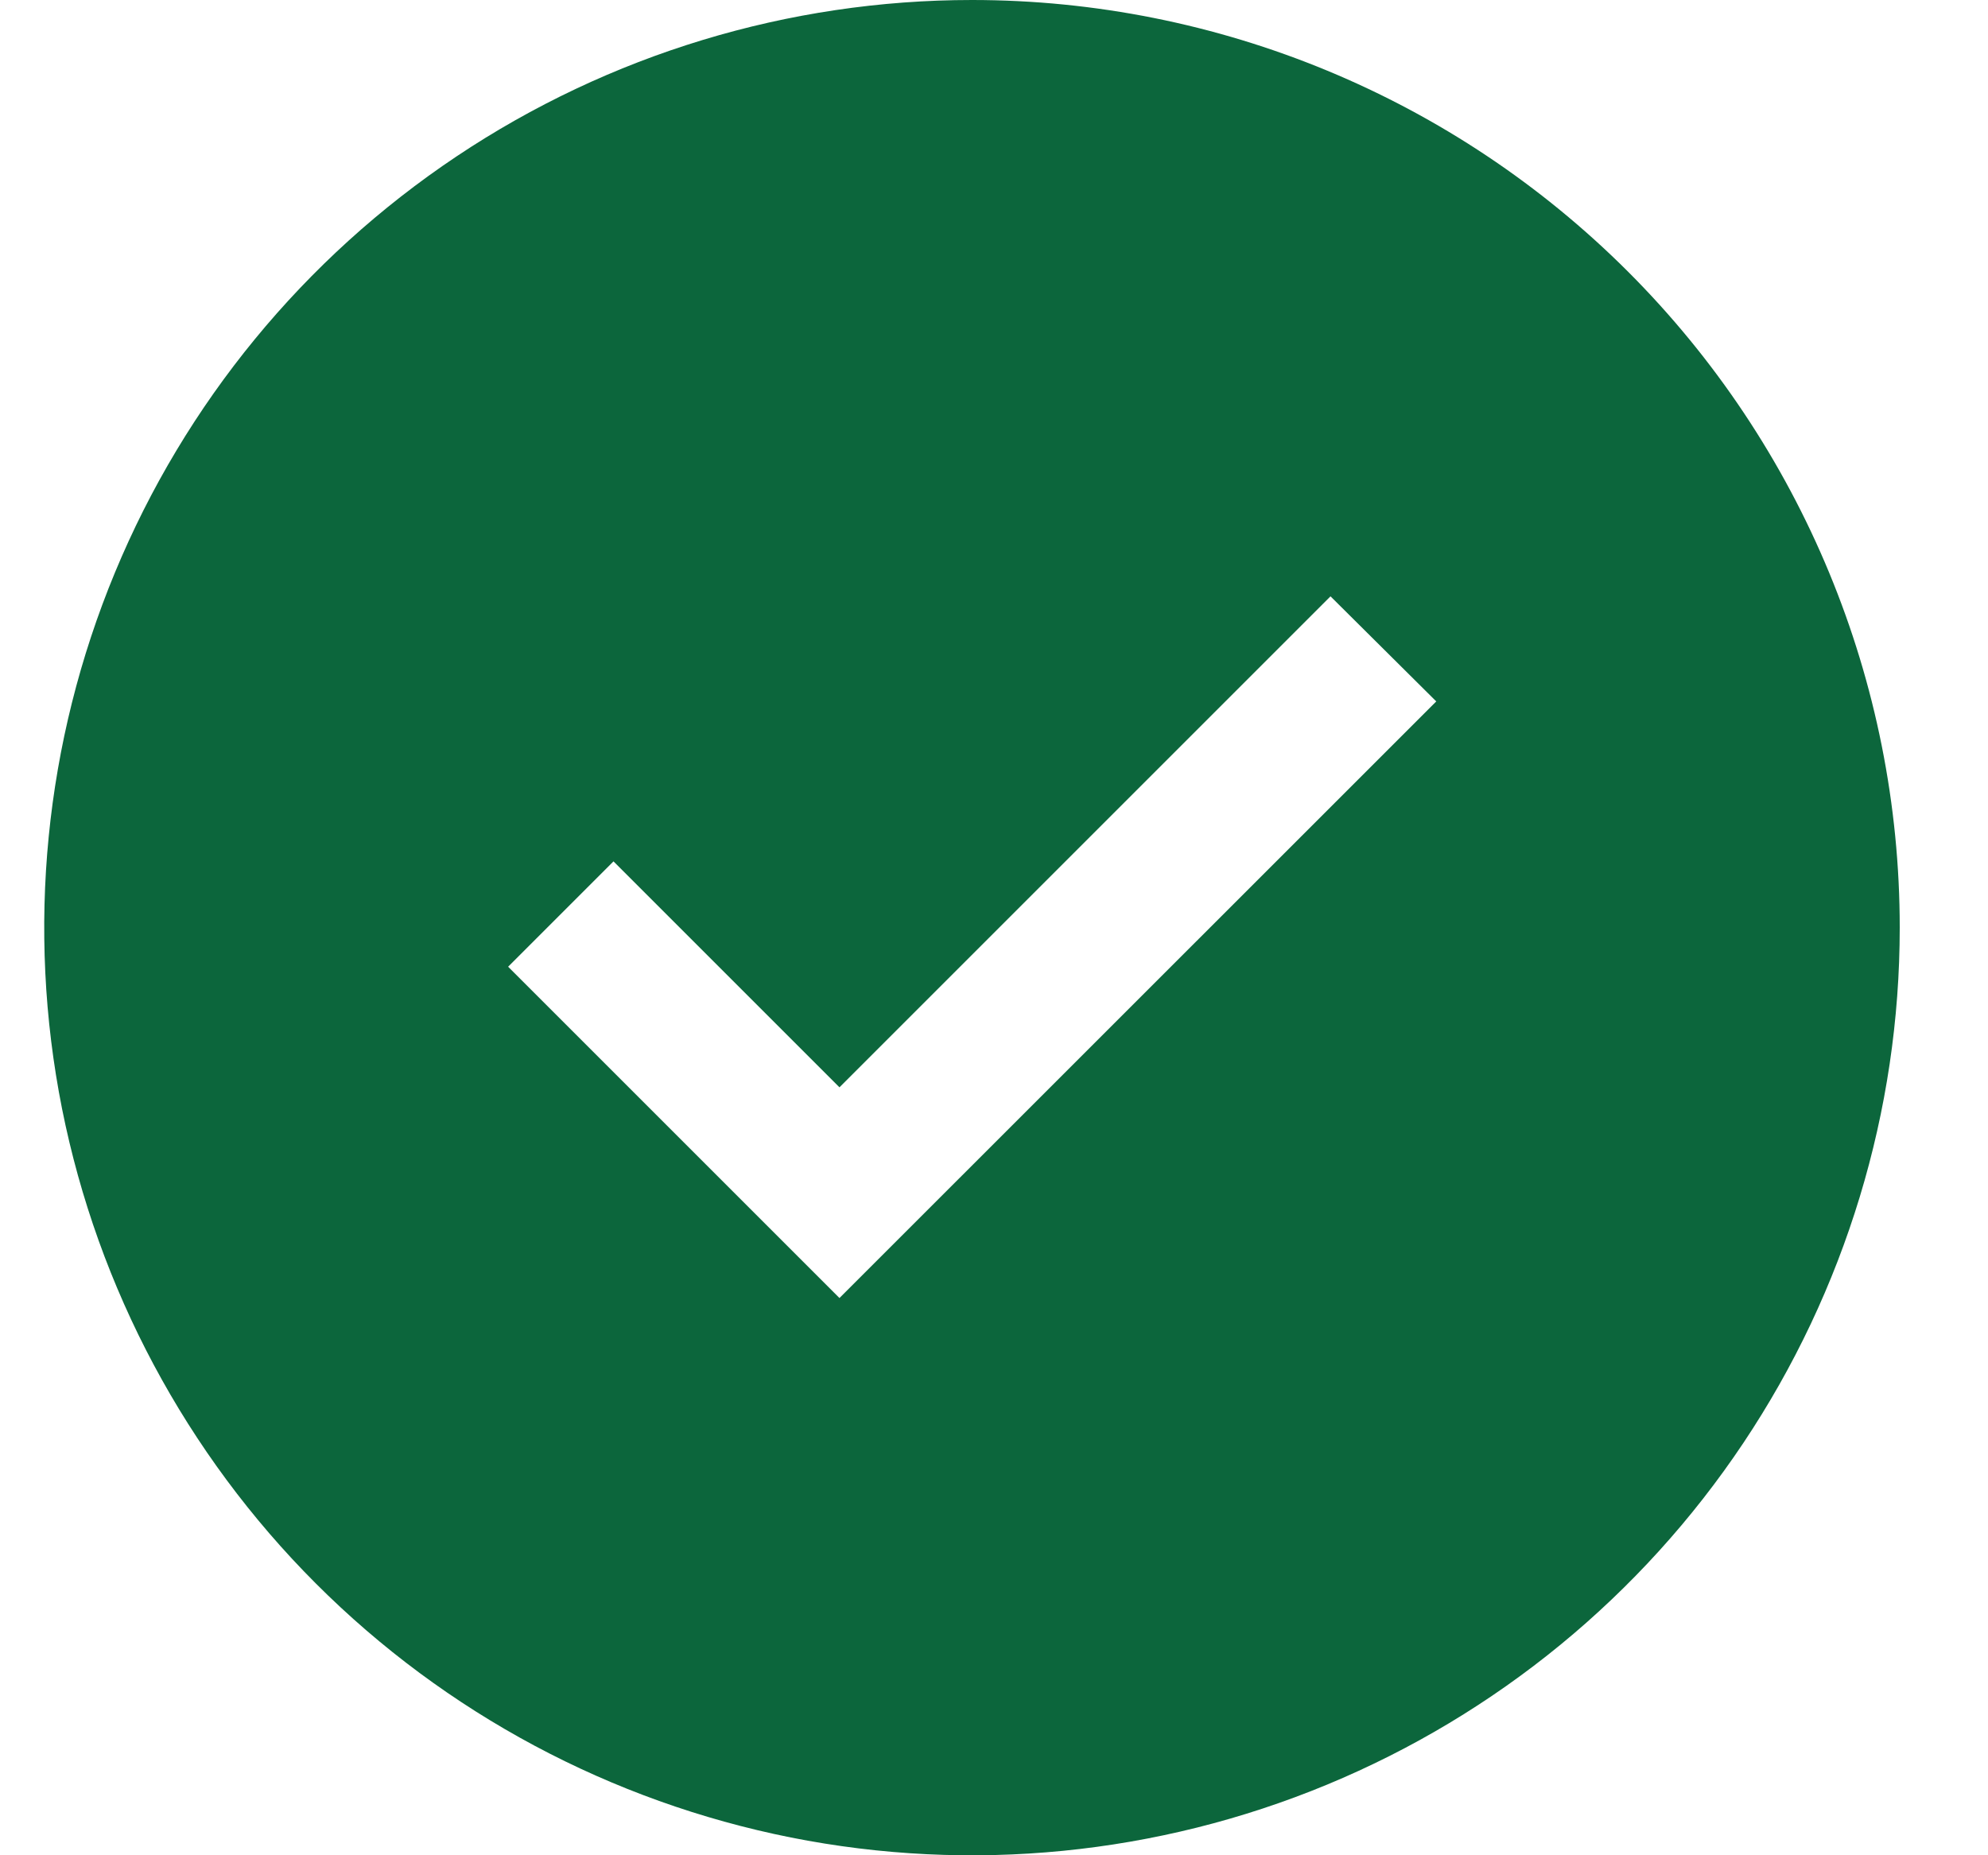<svg width="15" height="14" viewBox="0 0 15 14" fill="none" xmlns="http://www.w3.org/2000/svg">
<path d="M7.334 0C5.95 0 4.596 0.411 3.445 1.18C2.294 1.949 1.397 3.042 0.867 4.321C0.337 5.6 0.198 7.008 0.468 8.366C0.739 9.723 1.405 10.971 2.384 11.95C3.363 12.929 4.61 13.595 5.968 13.866C7.326 14.136 8.734 13.997 10.013 13.467C11.292 12.937 12.385 12.04 13.154 10.889C13.923 9.738 14.334 8.384 14.334 7C14.334 5.143 13.597 3.363 12.284 2.05C10.971 0.737 9.191 0 7.334 0ZM6.334 9.795L3.834 7.295L4.629 6.5L6.334 8.205L10.039 4.5L10.837 5.293L6.334 9.795Z" fill="#0C663C"/>
</svg>
